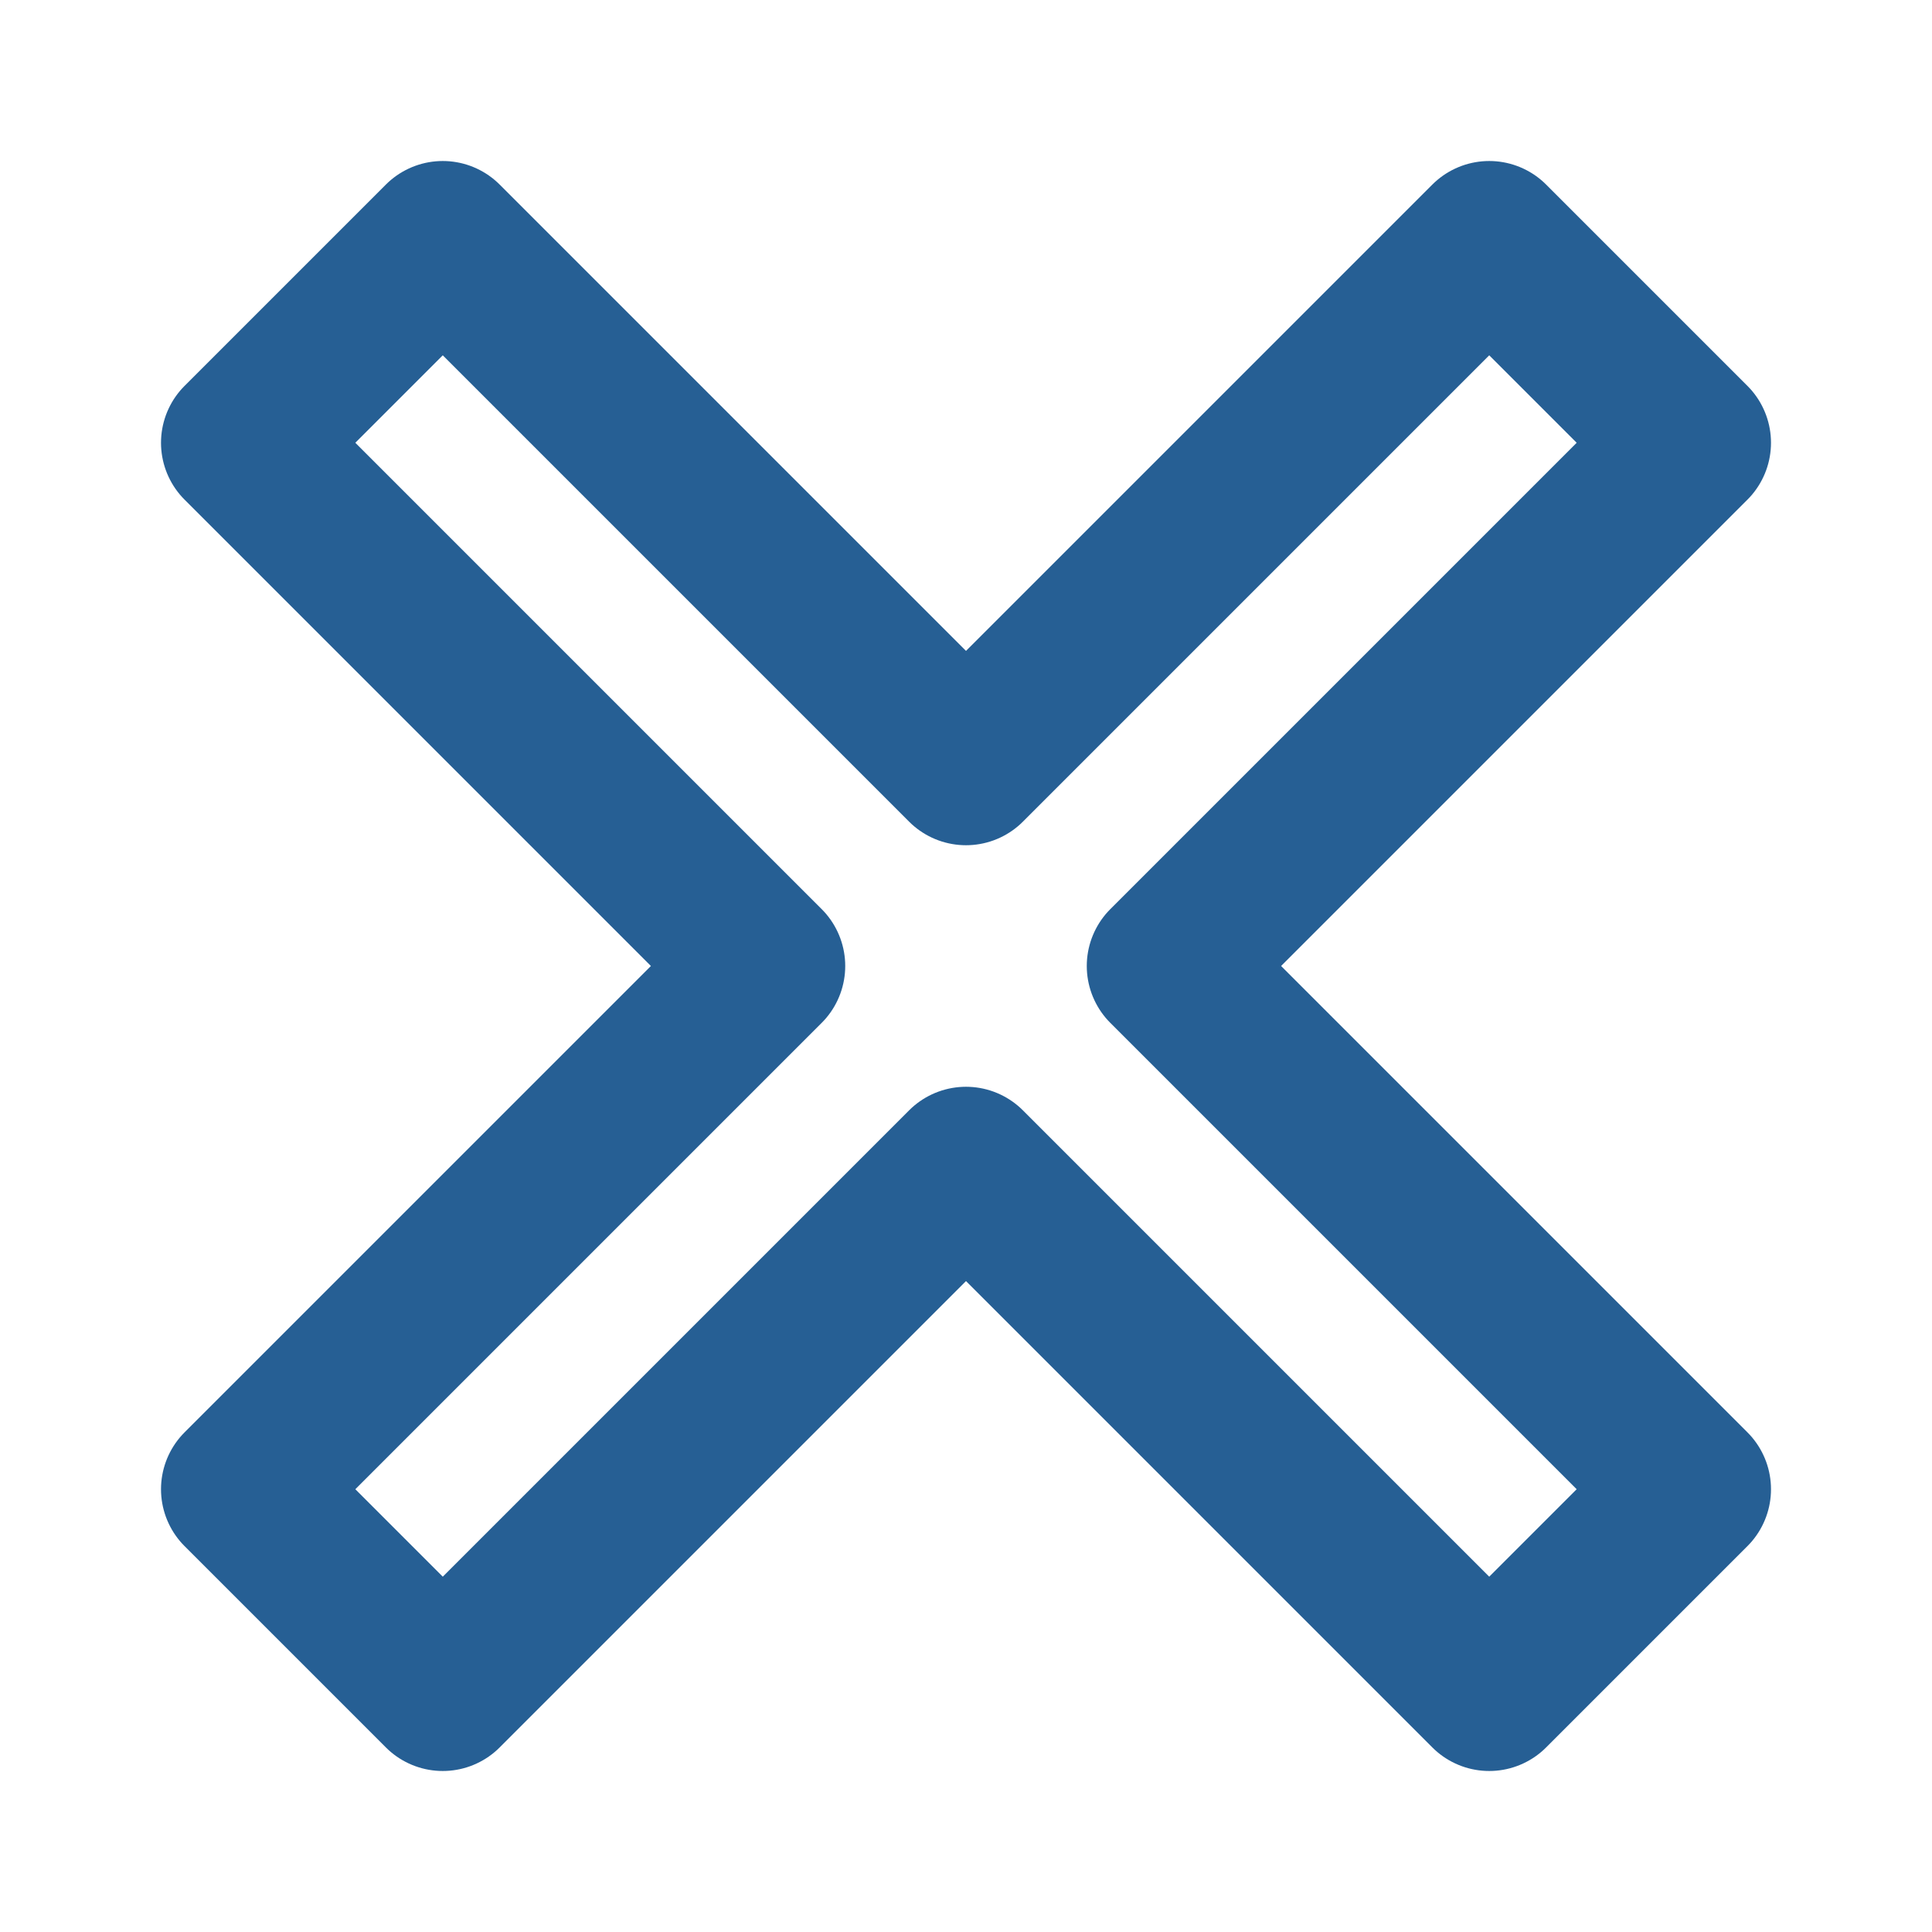 <?xml version="1.0" encoding="UTF-8"?> <svg xmlns="http://www.w3.org/2000/svg" width="40" height="40" viewBox="0 0 40 40" fill="none"> <path d="M5 9.167L9.167 5L20 15.833L30.833 5L35 9.167L24.167 20L35 30.833L30.833 35L20 24.167L9.167 35L5 30.833L15.833 20L5 9.167Z" stroke="#265F94" stroke-width="3.333" stroke-linecap="round" stroke-linejoin="round"></path> </svg> 